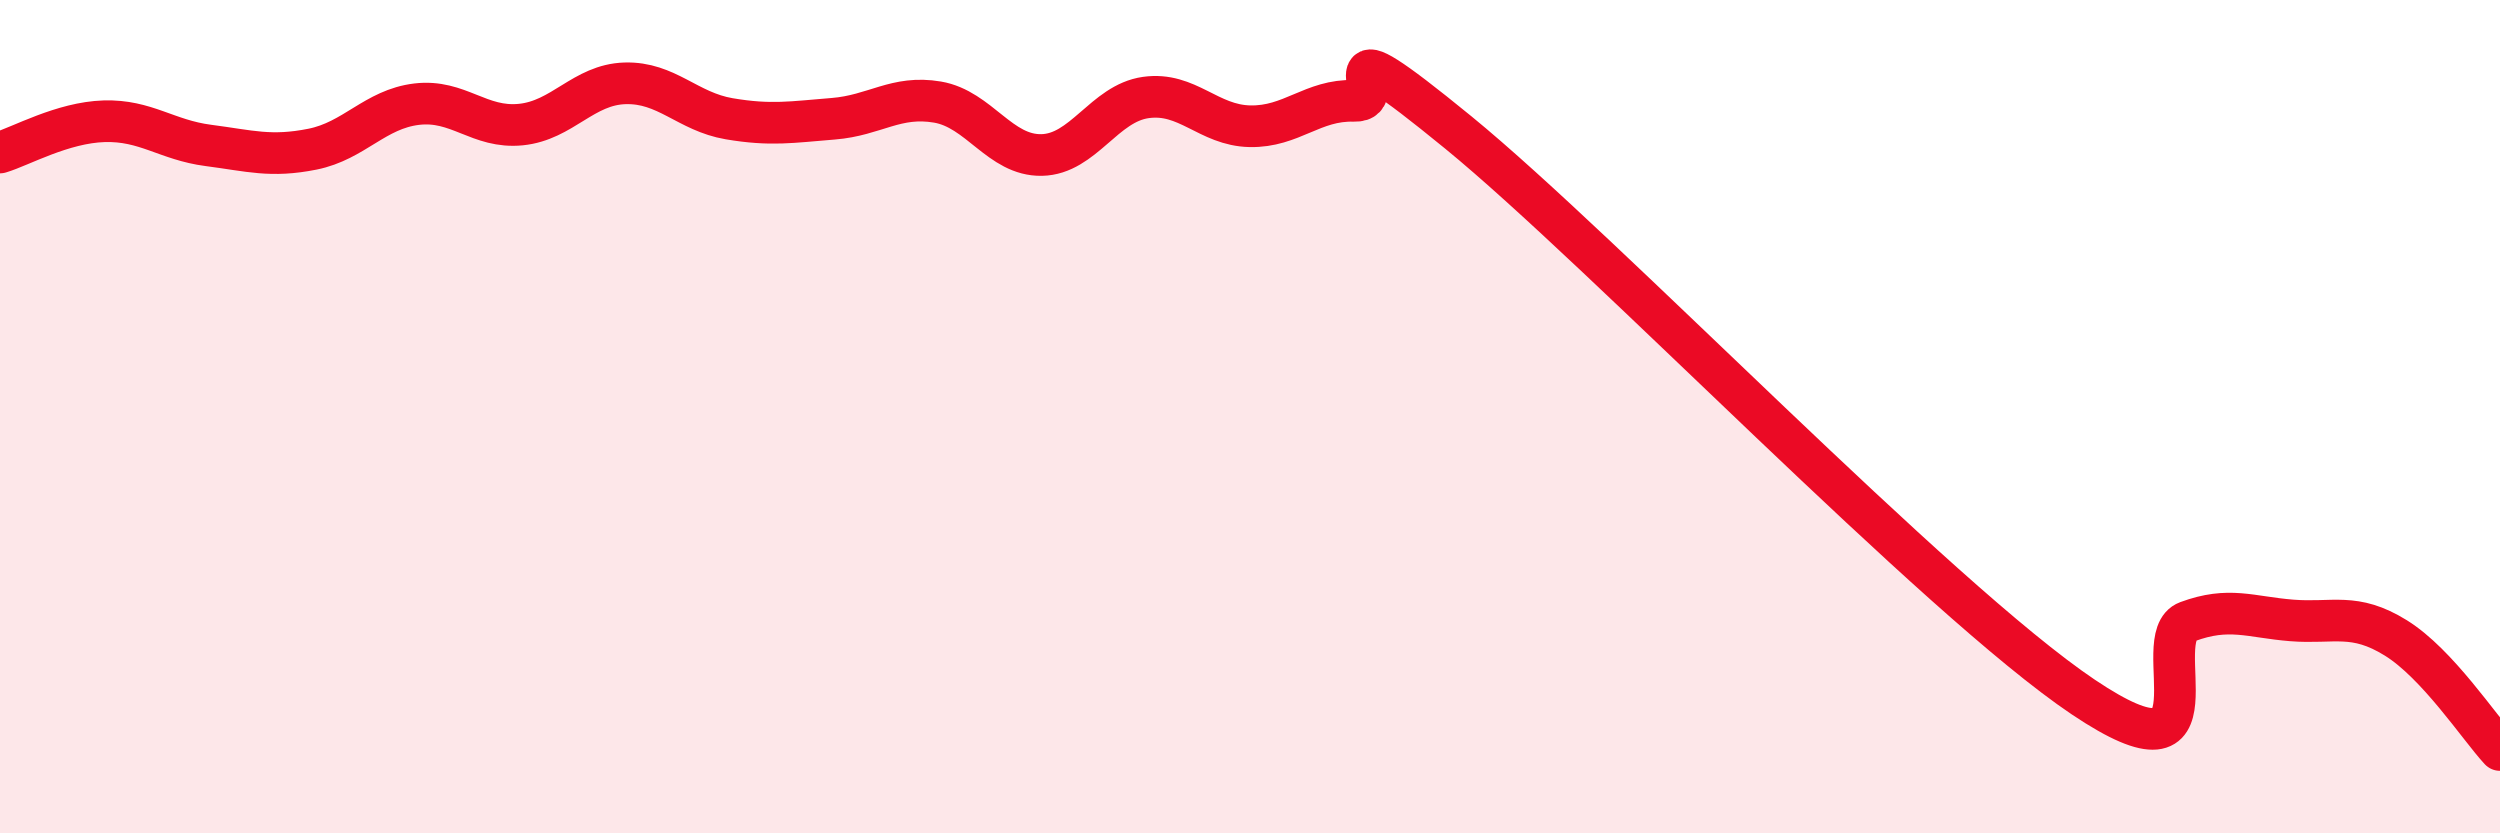 
    <svg width="60" height="20" viewBox="0 0 60 20" xmlns="http://www.w3.org/2000/svg">
      <path
        d="M 0,3.66 C 0.5,3.51 1.5,2.94 2.5,2.91 C 3.5,2.88 4,3.36 5,3.49 C 6,3.62 6.5,3.78 7.5,3.58 C 8.5,3.38 9,2.62 10,2.5 C 11,2.38 11.5,3.09 12.5,2.99 C 13.5,2.89 14,2.03 15,2 C 16,1.97 16.5,2.68 17.5,2.85 C 18.5,3.02 19,2.93 20,2.85 C 21,2.77 21.5,2.28 22.5,2.45 C 23.5,2.62 24,3.74 25,3.72 C 26,3.7 26.5,2.48 27.5,2.34 C 28.5,2.2 29,3.01 30,3.03 C 31,3.05 31.5,2.39 32.5,2.42 C 33.5,2.45 31.5,0.32 35,3.18 C 38.5,6.04 46.5,14.38 50,16.73 C 53.5,19.08 51.5,15.29 52.5,14.92 C 53.5,14.55 54,14.81 55,14.89 C 56,14.97 56.5,14.69 57.5,15.31 C 58.5,15.93 59.5,17.46 60,18L60 20L0 20Z"
        fill="#EB0A25"
        opacity="0.1"
        stroke-linecap="round"
        stroke-linejoin="round"
      />
      <path
        d="M 0,3.66 C 0.5,3.51 1.5,2.94 2.5,2.91 C 3.5,2.88 4,3.36 5,3.49 C 6,3.62 6.5,3.78 7.5,3.58 C 8.5,3.38 9,2.62 10,2.5 C 11,2.38 11.5,3.09 12.5,2.99 C 13.5,2.89 14,2.03 15,2 C 16,1.97 16.5,2.68 17.5,2.85 C 18.5,3.02 19,2.93 20,2.85 C 21,2.77 21.5,2.28 22.5,2.45 C 23.5,2.62 24,3.74 25,3.72 C 26,3.7 26.5,2.48 27.5,2.34 C 28.5,2.2 29,3.01 30,3.03 C 31,3.05 31.5,2.39 32.5,2.42 C 33.5,2.45 31.5,0.32 35,3.18 C 38.5,6.04 46.5,14.38 50,16.73 C 53.5,19.08 51.5,15.29 52.5,14.92 C 53.5,14.55 54,14.81 55,14.89 C 56,14.97 56.5,14.69 57.5,15.31 C 58.5,15.93 59.5,17.46 60,18"
        stroke="#EB0A25"
        stroke-width="1"
        fill="none"
        stroke-linecap="round"
        stroke-linejoin="round"
      />
    </svg>
  